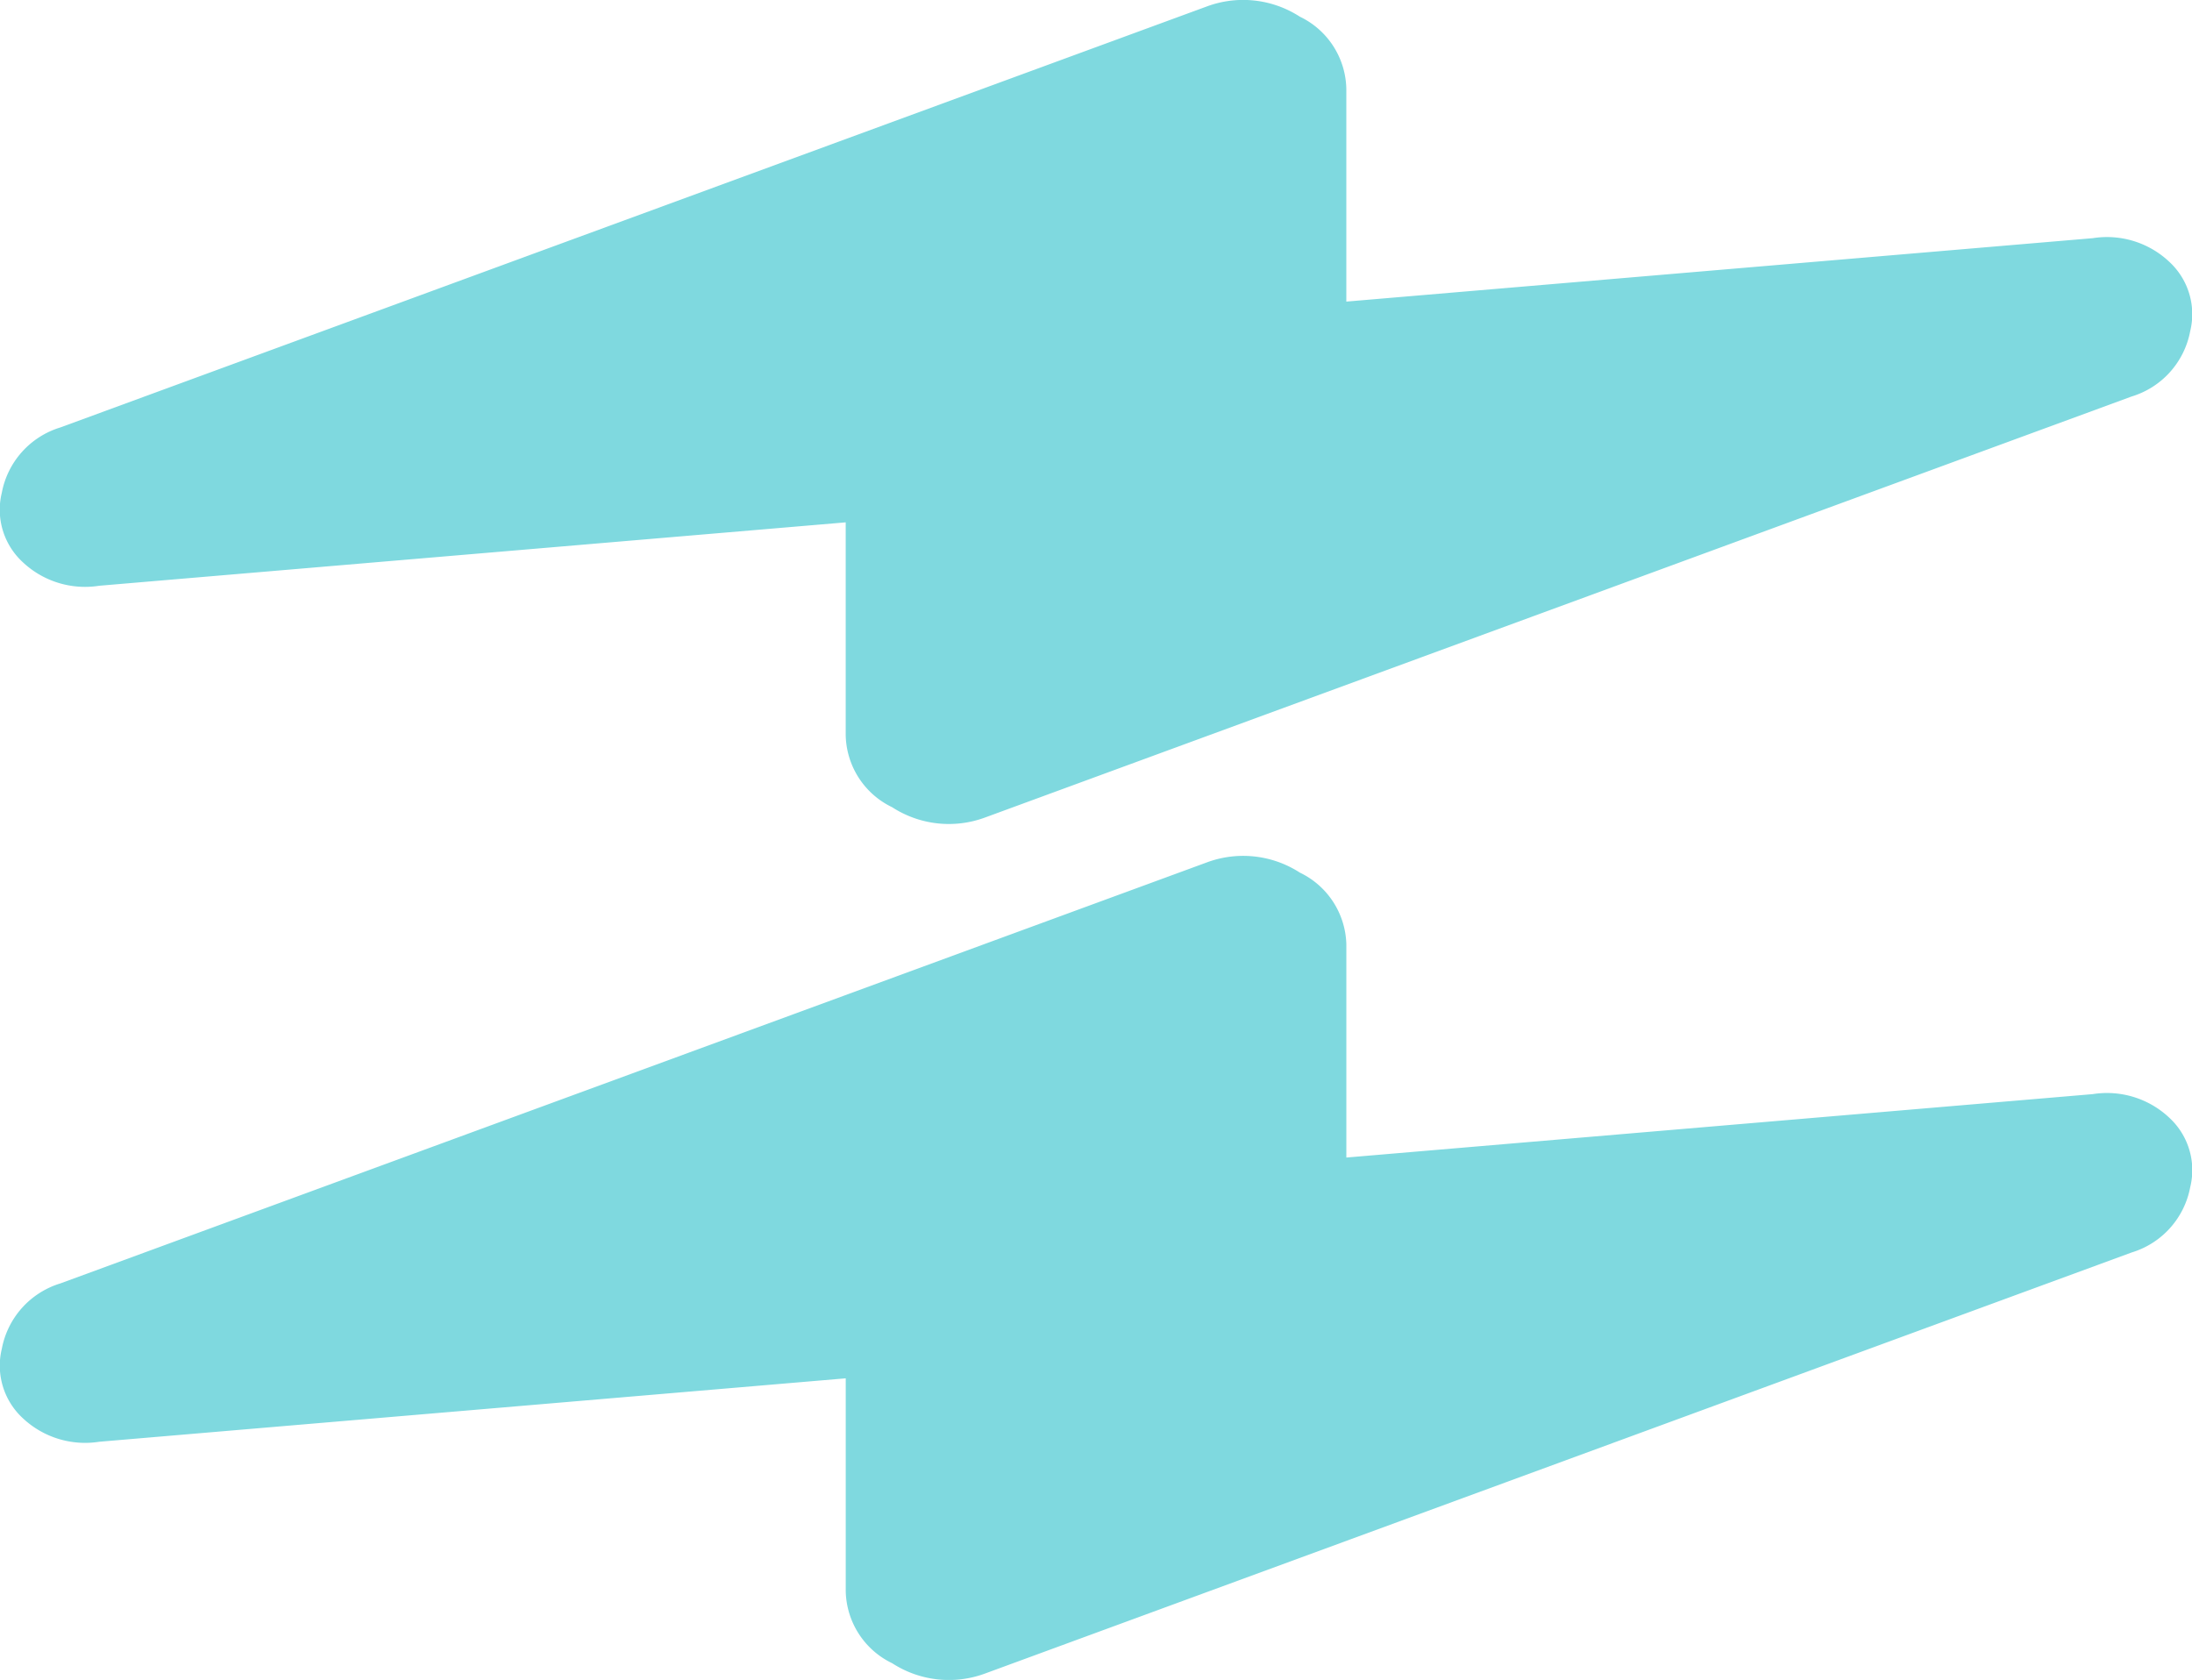 <svg xmlns="http://www.w3.org/2000/svg" width="73.859" height="56.603" viewBox="0 0 73.859 56.603"><g transform="translate(-1114.792 -4103.329)"><path d="M1118.137,4123.065l25.151-2.136v7.172a2.755,2.755,0,0,0,1.566,2.427,3.514,3.514,0,0,0,3.132.345l38.632-14.185a2.849,2.849,0,0,0,1.972-2.2,2.4,2.4,0,0,0-.7-2.334,3.061,3.061,0,0,0-2.583-.8l-25.151,2.137v-7.173a2.756,2.756,0,0,0-1.566-2.427,3.516,3.516,0,0,0-3.133-.345l-38.631,14.185a2.853,2.853,0,0,0-1.973,2.2,2.4,2.4,0,0,0,.7,2.334A3.061,3.061,0,0,0,1118.137,4123.065Z" fill="#7fd9df"/><path d="M1185.308,4140.194l-25.151,2.137v-7.172a2.758,2.758,0,0,0-1.566-2.428,3.516,3.516,0,0,0-3.133-.345l-38.631,14.186a2.854,2.854,0,0,0-1.973,2.2,2.406,2.406,0,0,0,.7,2.335,3.064,3.064,0,0,0,2.584.8l25.151-2.137v7.172a2.757,2.757,0,0,0,1.566,2.428,3.512,3.512,0,0,0,3.132.345l38.632-14.186a2.849,2.849,0,0,0,1.972-2.2,2.4,2.4,0,0,0-.7-2.335A3.061,3.061,0,0,0,1185.308,4140.194Z" fill="#7fd9df"/></g></svg>